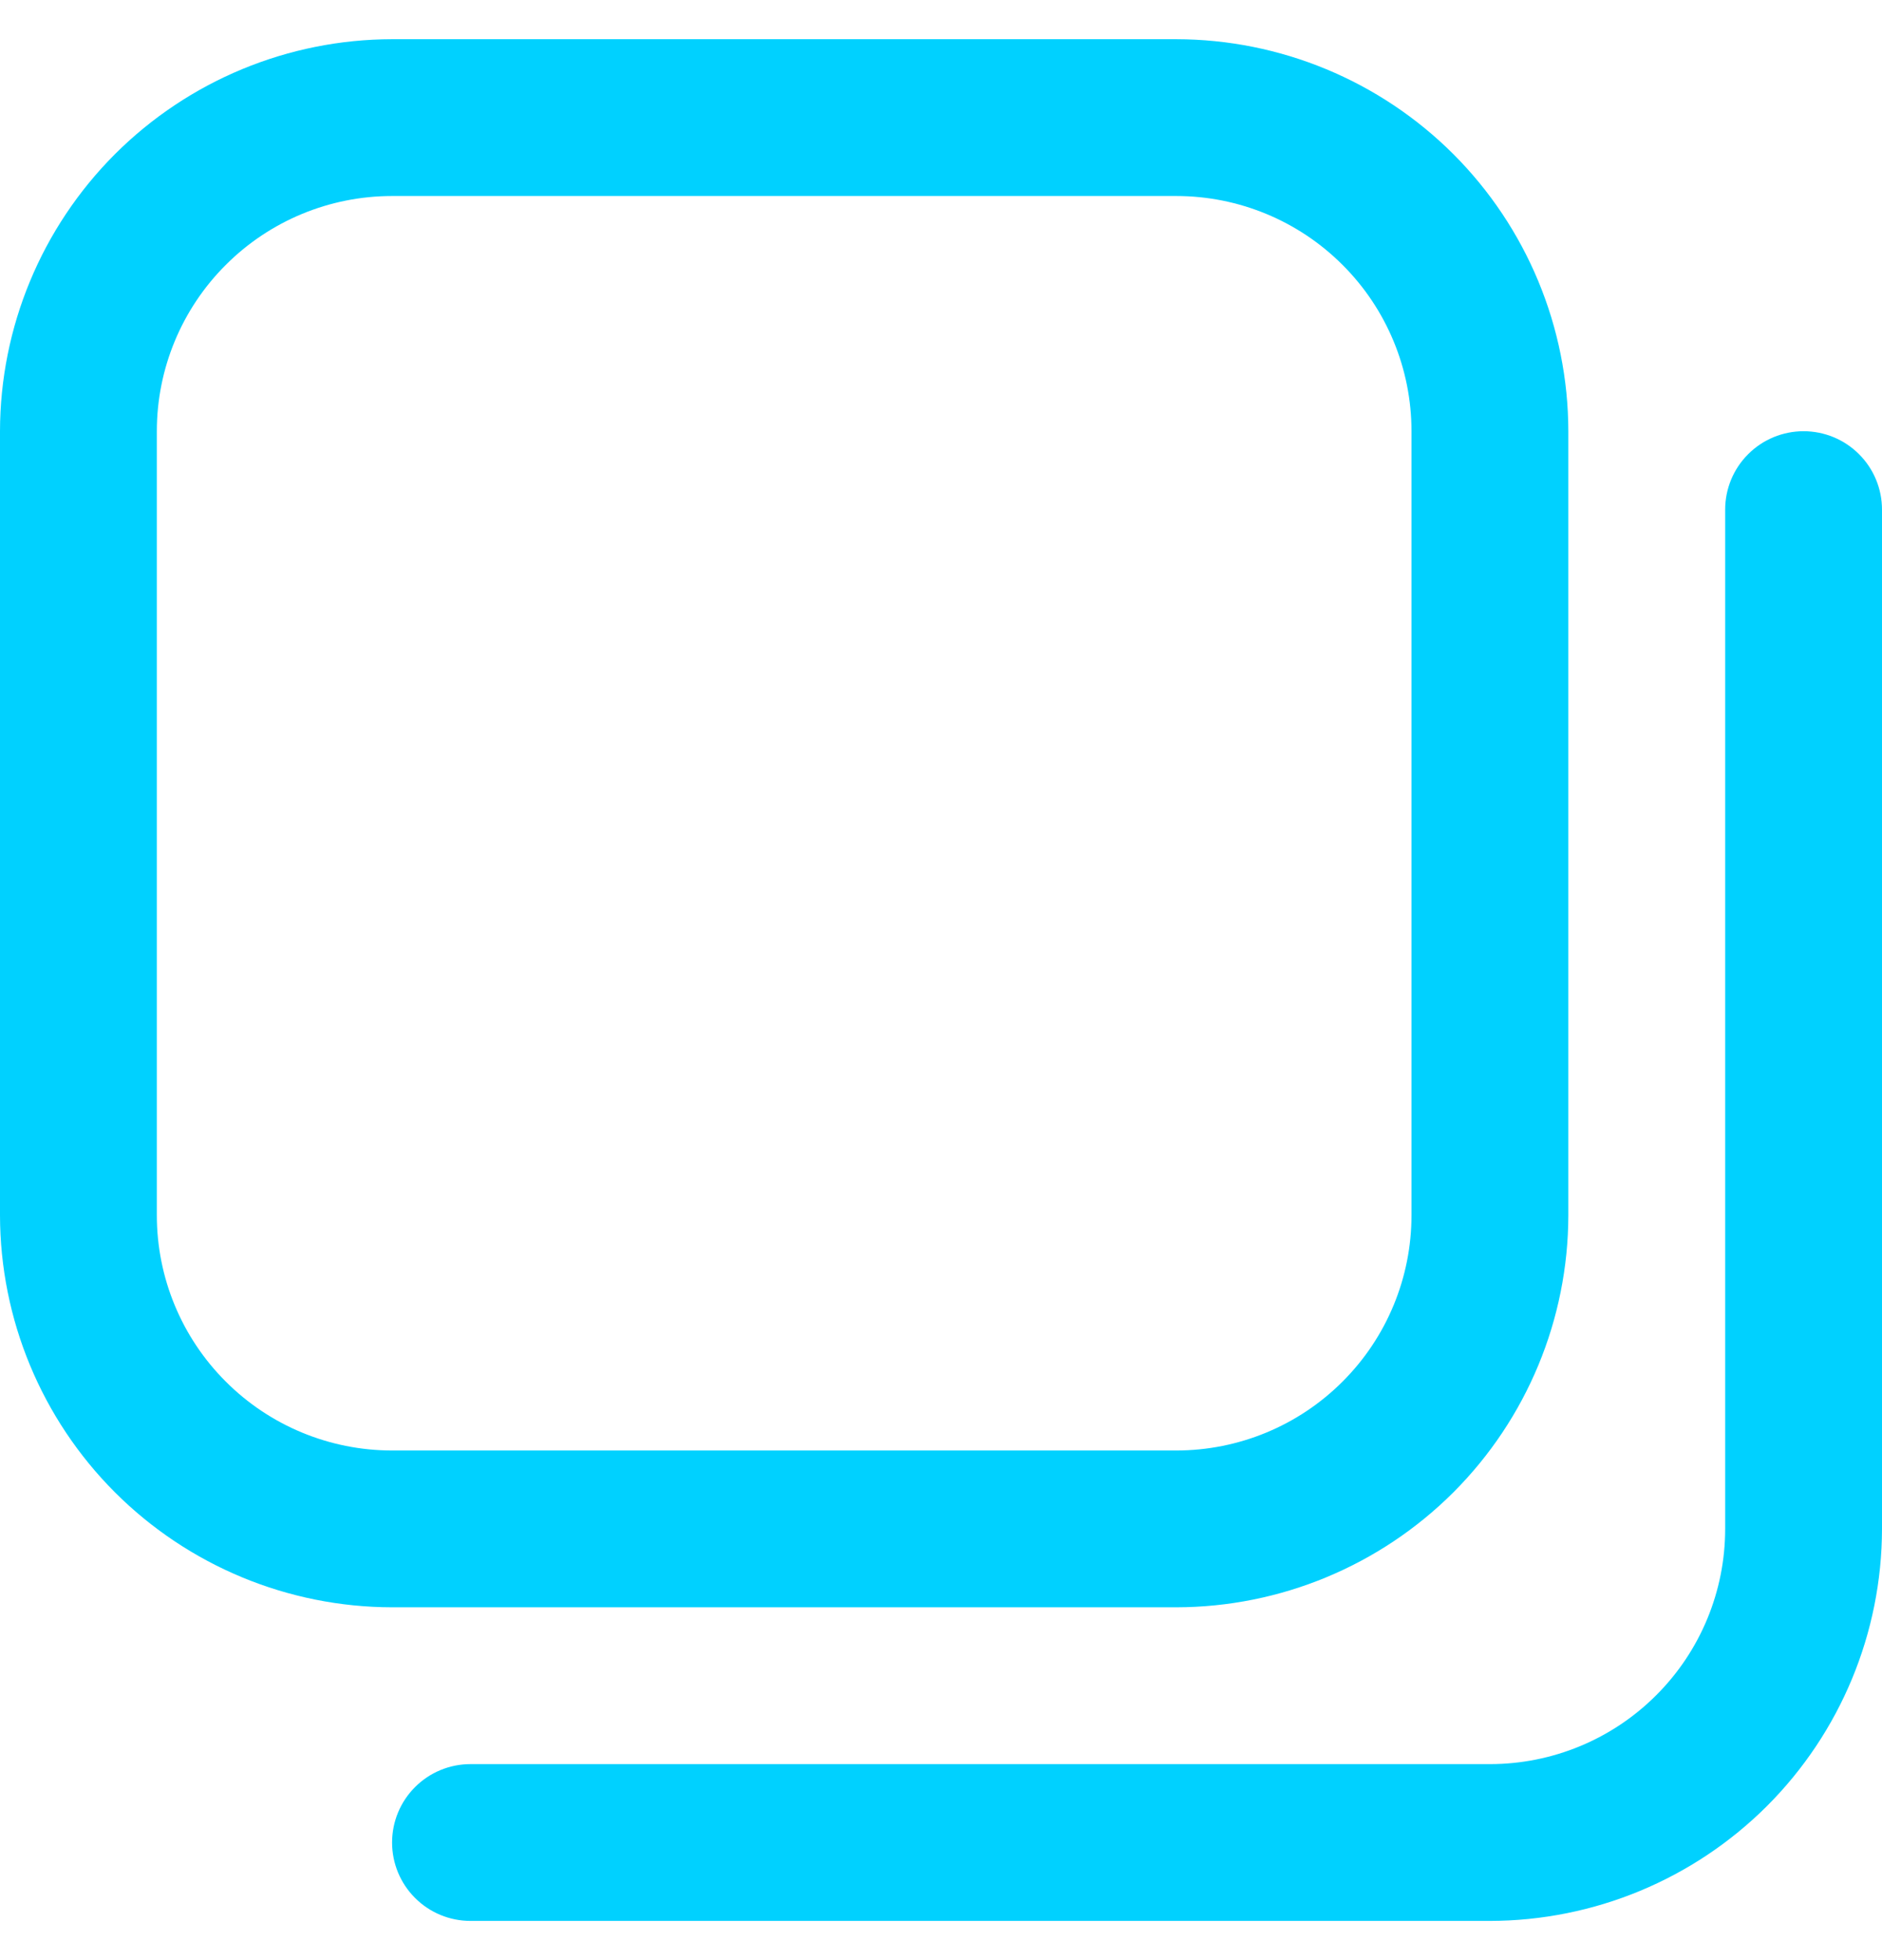 <svg width="24" height="25" viewBox="0 0 24 25" fill="none" xmlns="http://www.w3.org/2000/svg">
<g clip-path="url(#clip0_98_355)">
<path d="M15 20.5H5C3.674 20.498 2.404 19.971 1.466 19.034C0.529 18.096 0.002 16.826 0 15.5L0 5.5C0.002 4.174 0.529 2.904 1.466 1.966C2.404 1.029 3.674 0.502 5 0.5L15 0.5C16.326 0.502 17.596 1.029 18.534 1.966C19.471 2.904 19.998 4.174 20 5.5V15.5C19.998 16.826 19.471 18.096 18.534 19.034C17.596 19.971 16.326 20.498 15 20.5ZM5 2.5C4.204 2.5 3.441 2.816 2.879 3.379C2.316 3.941 2 4.704 2 5.5V15.5C2 16.296 2.316 17.059 2.879 17.621C3.441 18.184 4.204 18.5 5 18.5H15C15.796 18.5 16.559 18.184 17.121 17.621C17.684 17.059 18 16.296 18 15.5V5.5C18 4.704 17.684 3.941 17.121 3.379C16.559 2.816 15.796 2.5 15 2.5H5ZM24 19.5V6.5C24 6.235 23.895 5.98 23.707 5.793C23.52 5.605 23.265 5.5 23 5.5C22.735 5.5 22.48 5.605 22.293 5.793C22.105 5.98 22 6.235 22 6.5V19.5C22 20.296 21.684 21.059 21.121 21.621C20.559 22.184 19.796 22.5 19 22.5H6C5.735 22.5 5.48 22.605 5.293 22.793C5.105 22.98 5 23.235 5 23.5C5 23.765 5.105 24.02 5.293 24.207C5.48 24.395 5.735 24.5 6 24.5H19C20.326 24.498 21.596 23.971 22.534 23.034C23.471 22.096 23.998 20.826 24 19.5Z" fill="#00D1FF"/>
</g>
<defs>
<clipPath id="clip0_98_355">
<rect width="24" height="24" fill="white" transform="translate(0 0.5)"/>
</clipPath>
</defs>
</svg>

